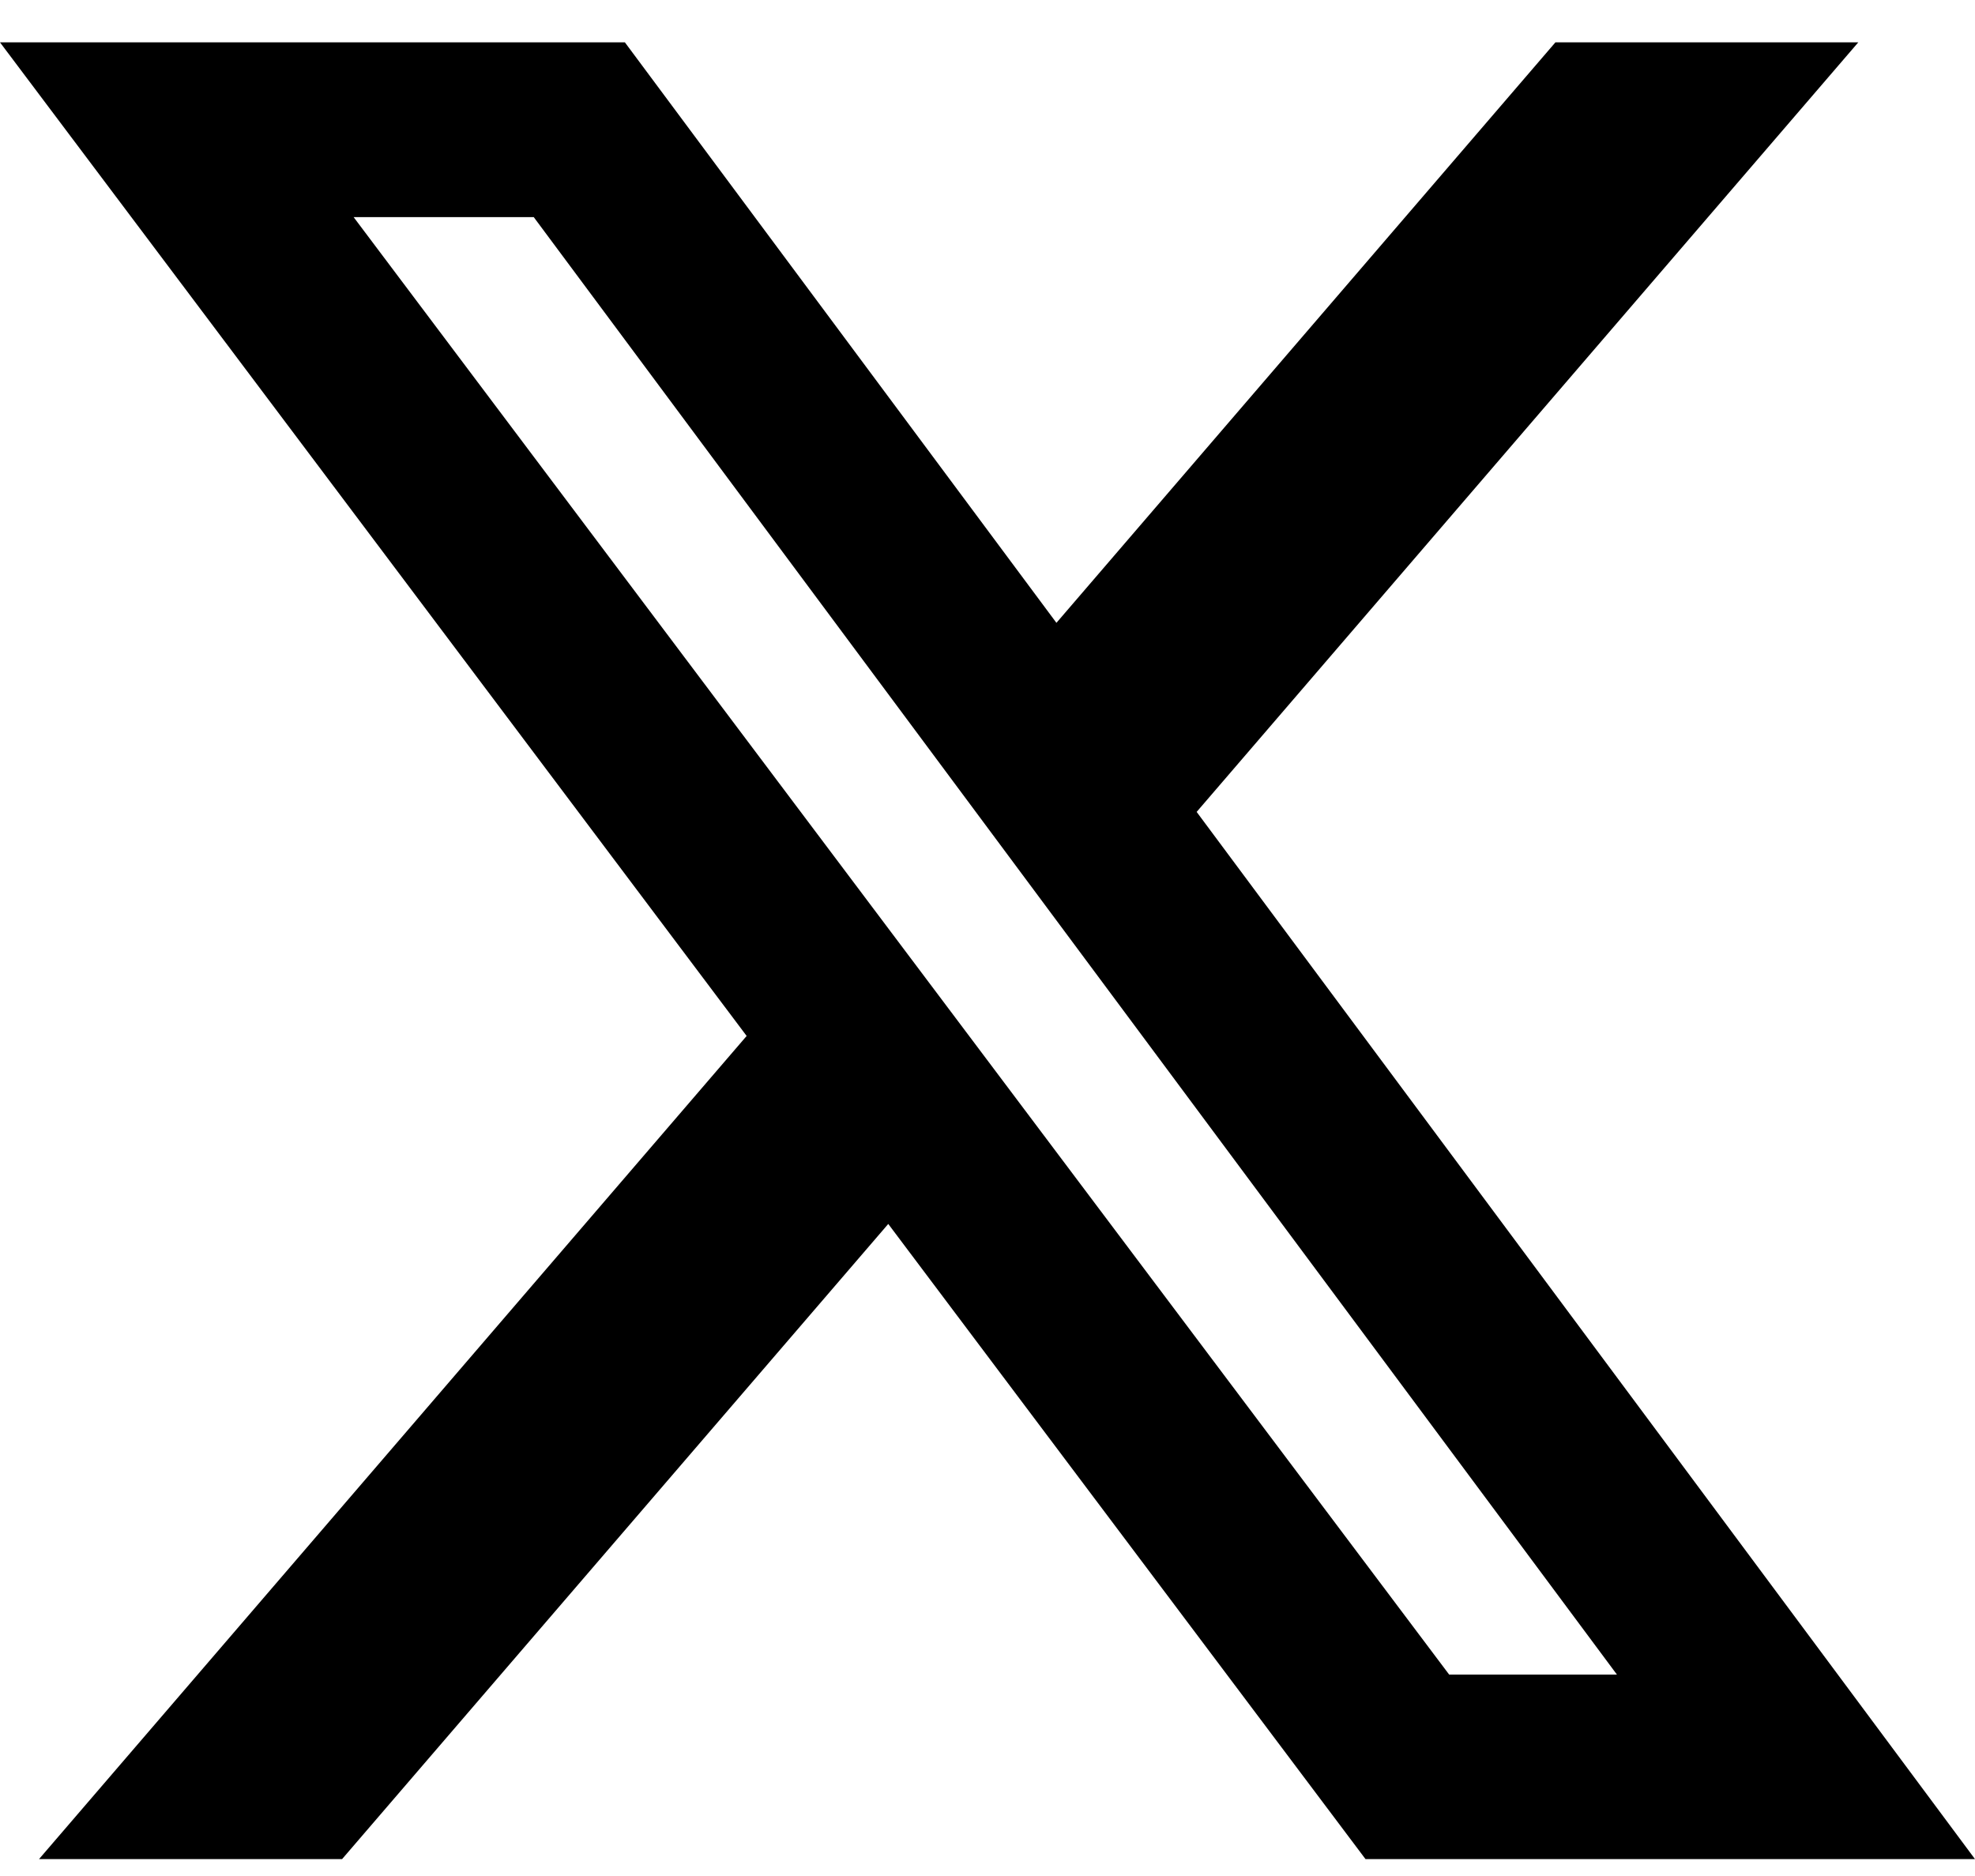 <svg width="20" height="19" viewBox="0 0 20 19" fill="none" xmlns="http://www.w3.org/2000/svg">
<path d="M15.751 0.429H18.818L12.118 8.223L20 18.829H13.828L8.995 12.396L3.464 18.829H0.395L7.561 10.492L0 0.429H6.328L10.698 6.308L15.751 0.429ZM14.675 16.96H16.374L5.405 2.199H3.581L14.675 16.96Z" fill="black"/>
</svg>
